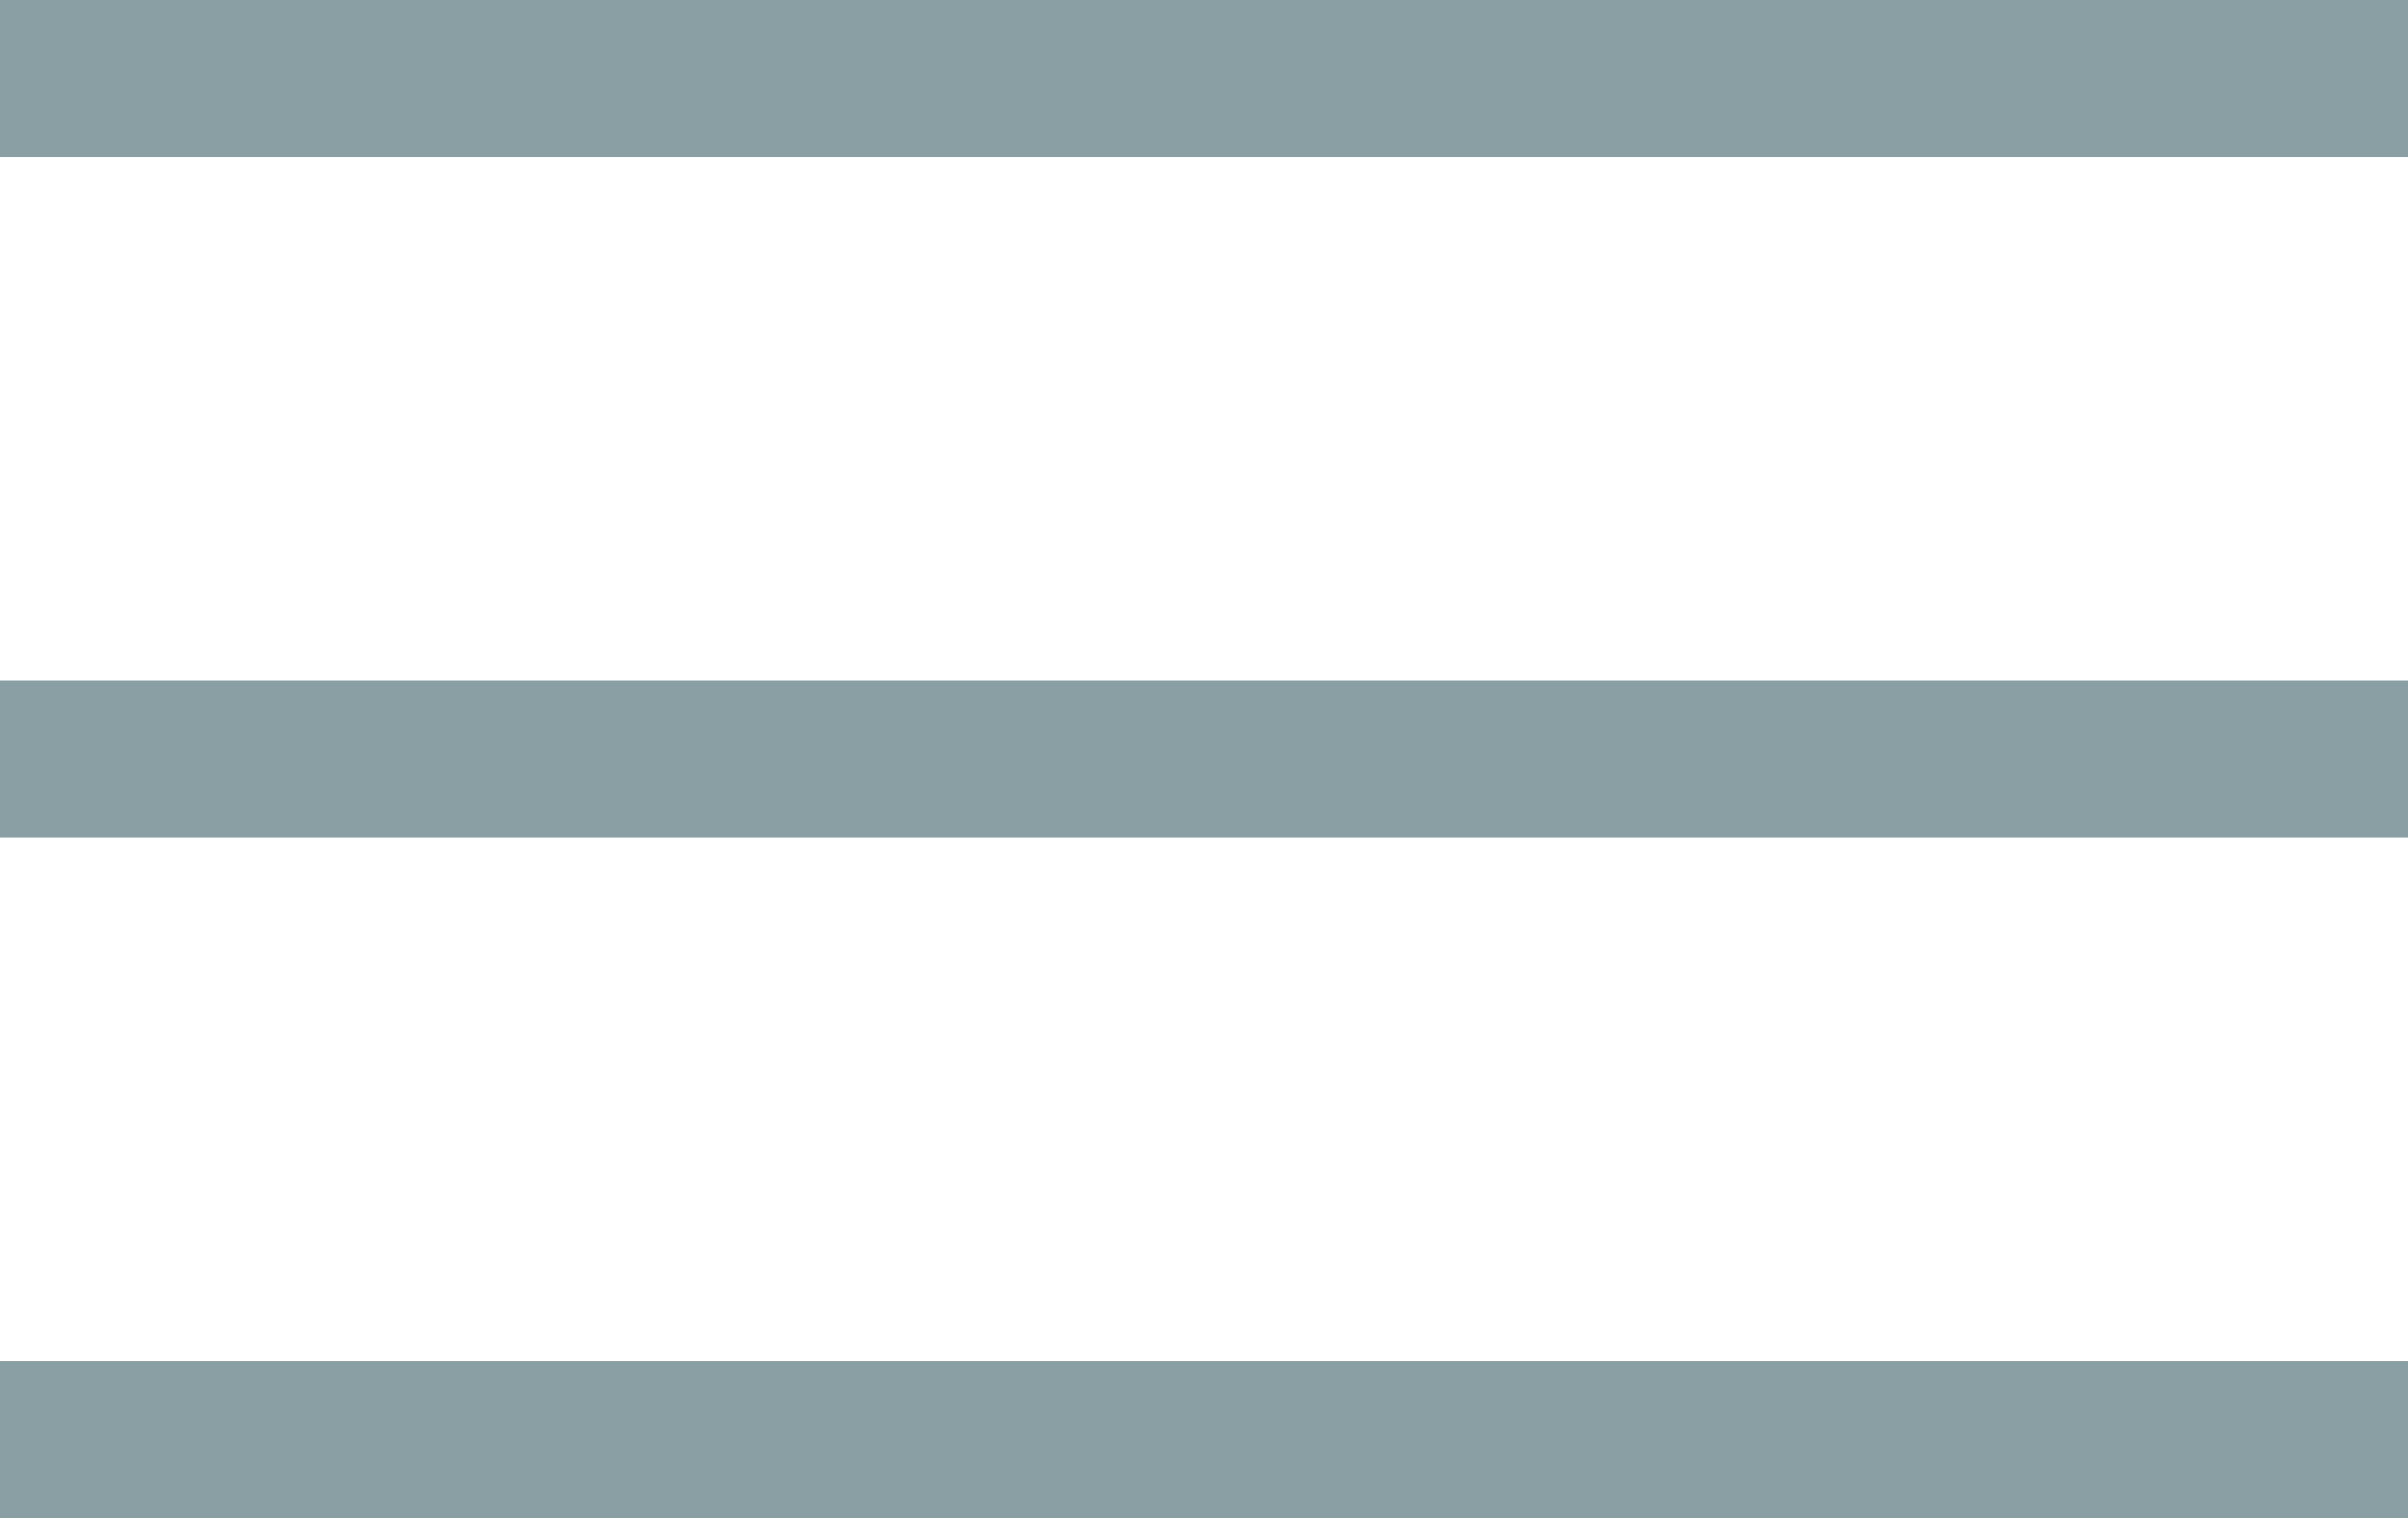 <?xml version="1.0" encoding="UTF-8"?> <svg xmlns="http://www.w3.org/2000/svg" width="92" height="58" viewBox="0 0 92 58" fill="none"><path d="M0 0V6H92V0H0ZM0 26V32H92V26H0ZM0 52V58H92V52H0Z" fill="#8A9FA3"></path></svg> 